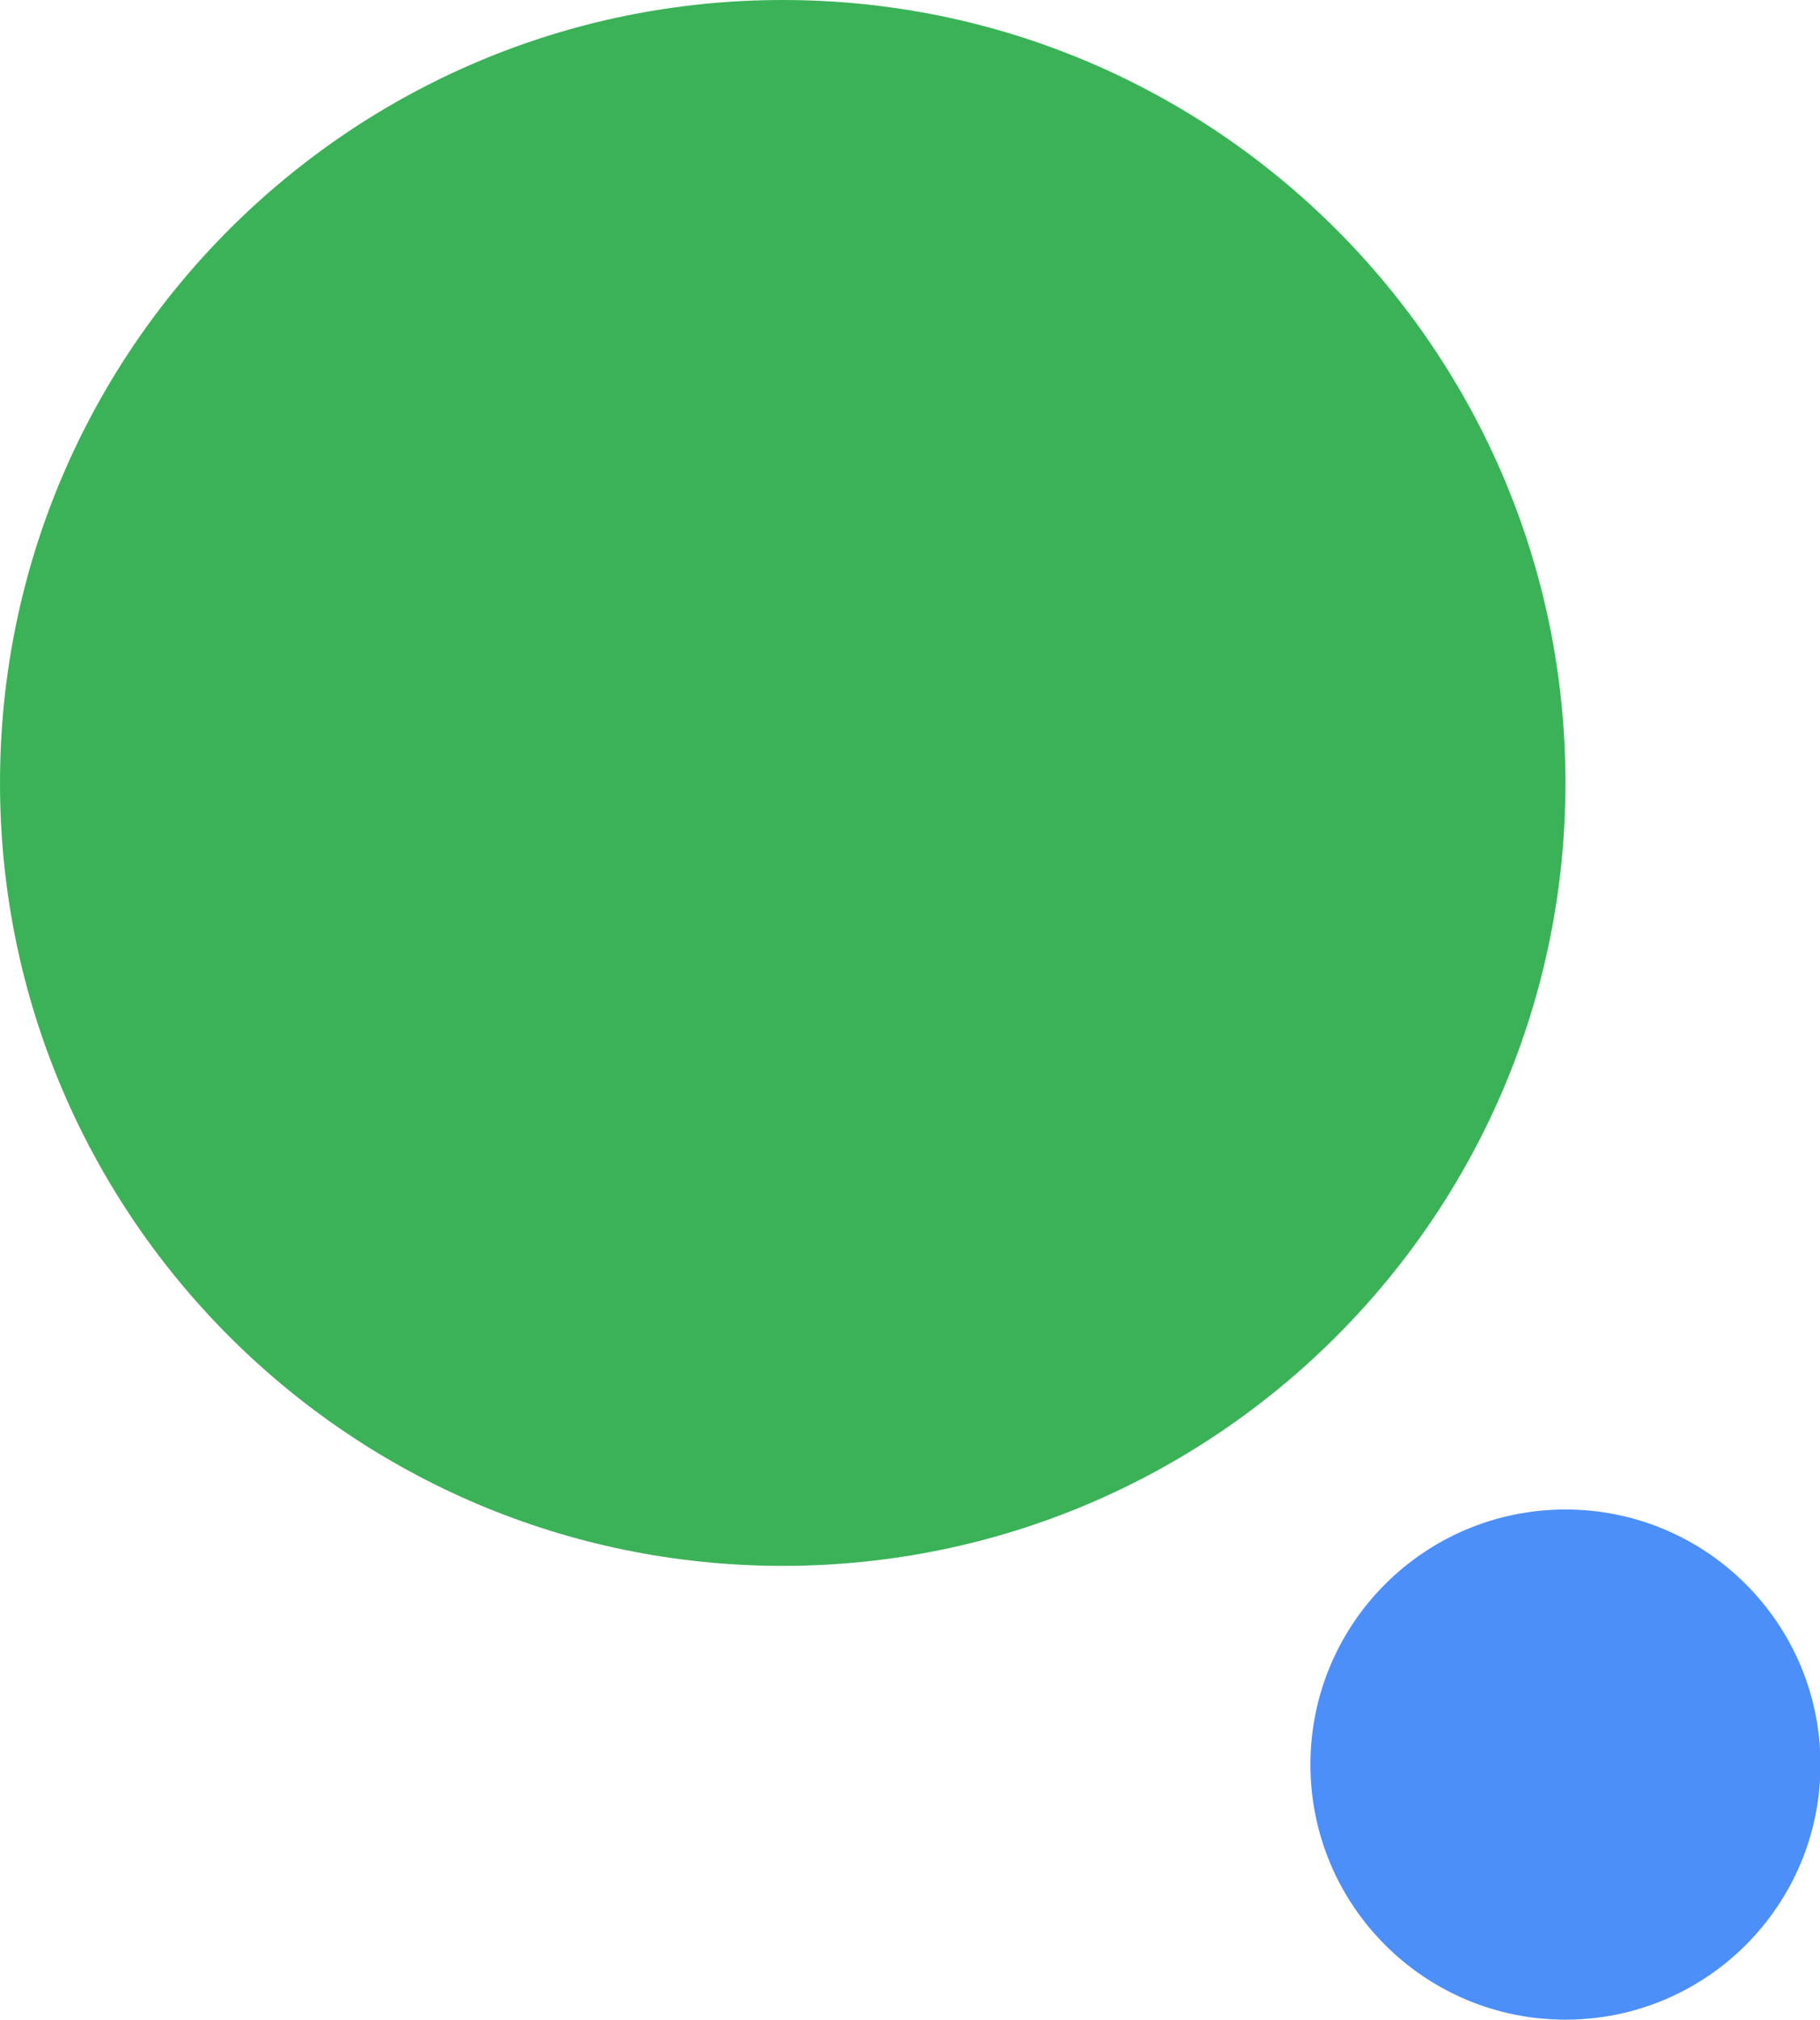 <?xml version="1.0" encoding="utf-8"?>
<!-- Generator: Adobe Illustrator 24.1.0, SVG Export Plug-In . SVG Version: 6.00 Build 0)  -->
<svg version="1.1" id="圖層_1" xmlns="http://www.w3.org/2000/svg" xmlns:xlink="http://www.w3.org/1999/xlink" x="0px" y="0px"
	 viewBox="0 0 381.1 422.8" style="enable-background:new 0 0 381.1 422.8;" xml:space="preserve">
<style type="text/css">
	.st0{fill:#3BB257;}
	.st1{fill:#EA4335;}
	.st2{fill:#4C8FF9;}
	.st3{fill:#FBC409;}
</style>
<g id="Group_9928">
	<path id="Path_9763" class="st0" d="M163.9,0c90.5,0,163.9,73.4,163.9,163.9s-73.4,163.9-163.9,163.9S0,254.4,0,163.9
		S73.4,0,163.9,0C163.9,0,163.9,0,163.9,0"/>
	<path id="Path_9764" class="st2" d="M327.8,316c29.5,0,53.4,23.9,53.4,53.4c0,29.5-23.9,53.4-53.4,53.4
		c-29.5,0-53.4-23.9-53.4-53.4C274.4,339.9,298.3,316,327.8,316L327.8,316"/>
</g>
</svg>
